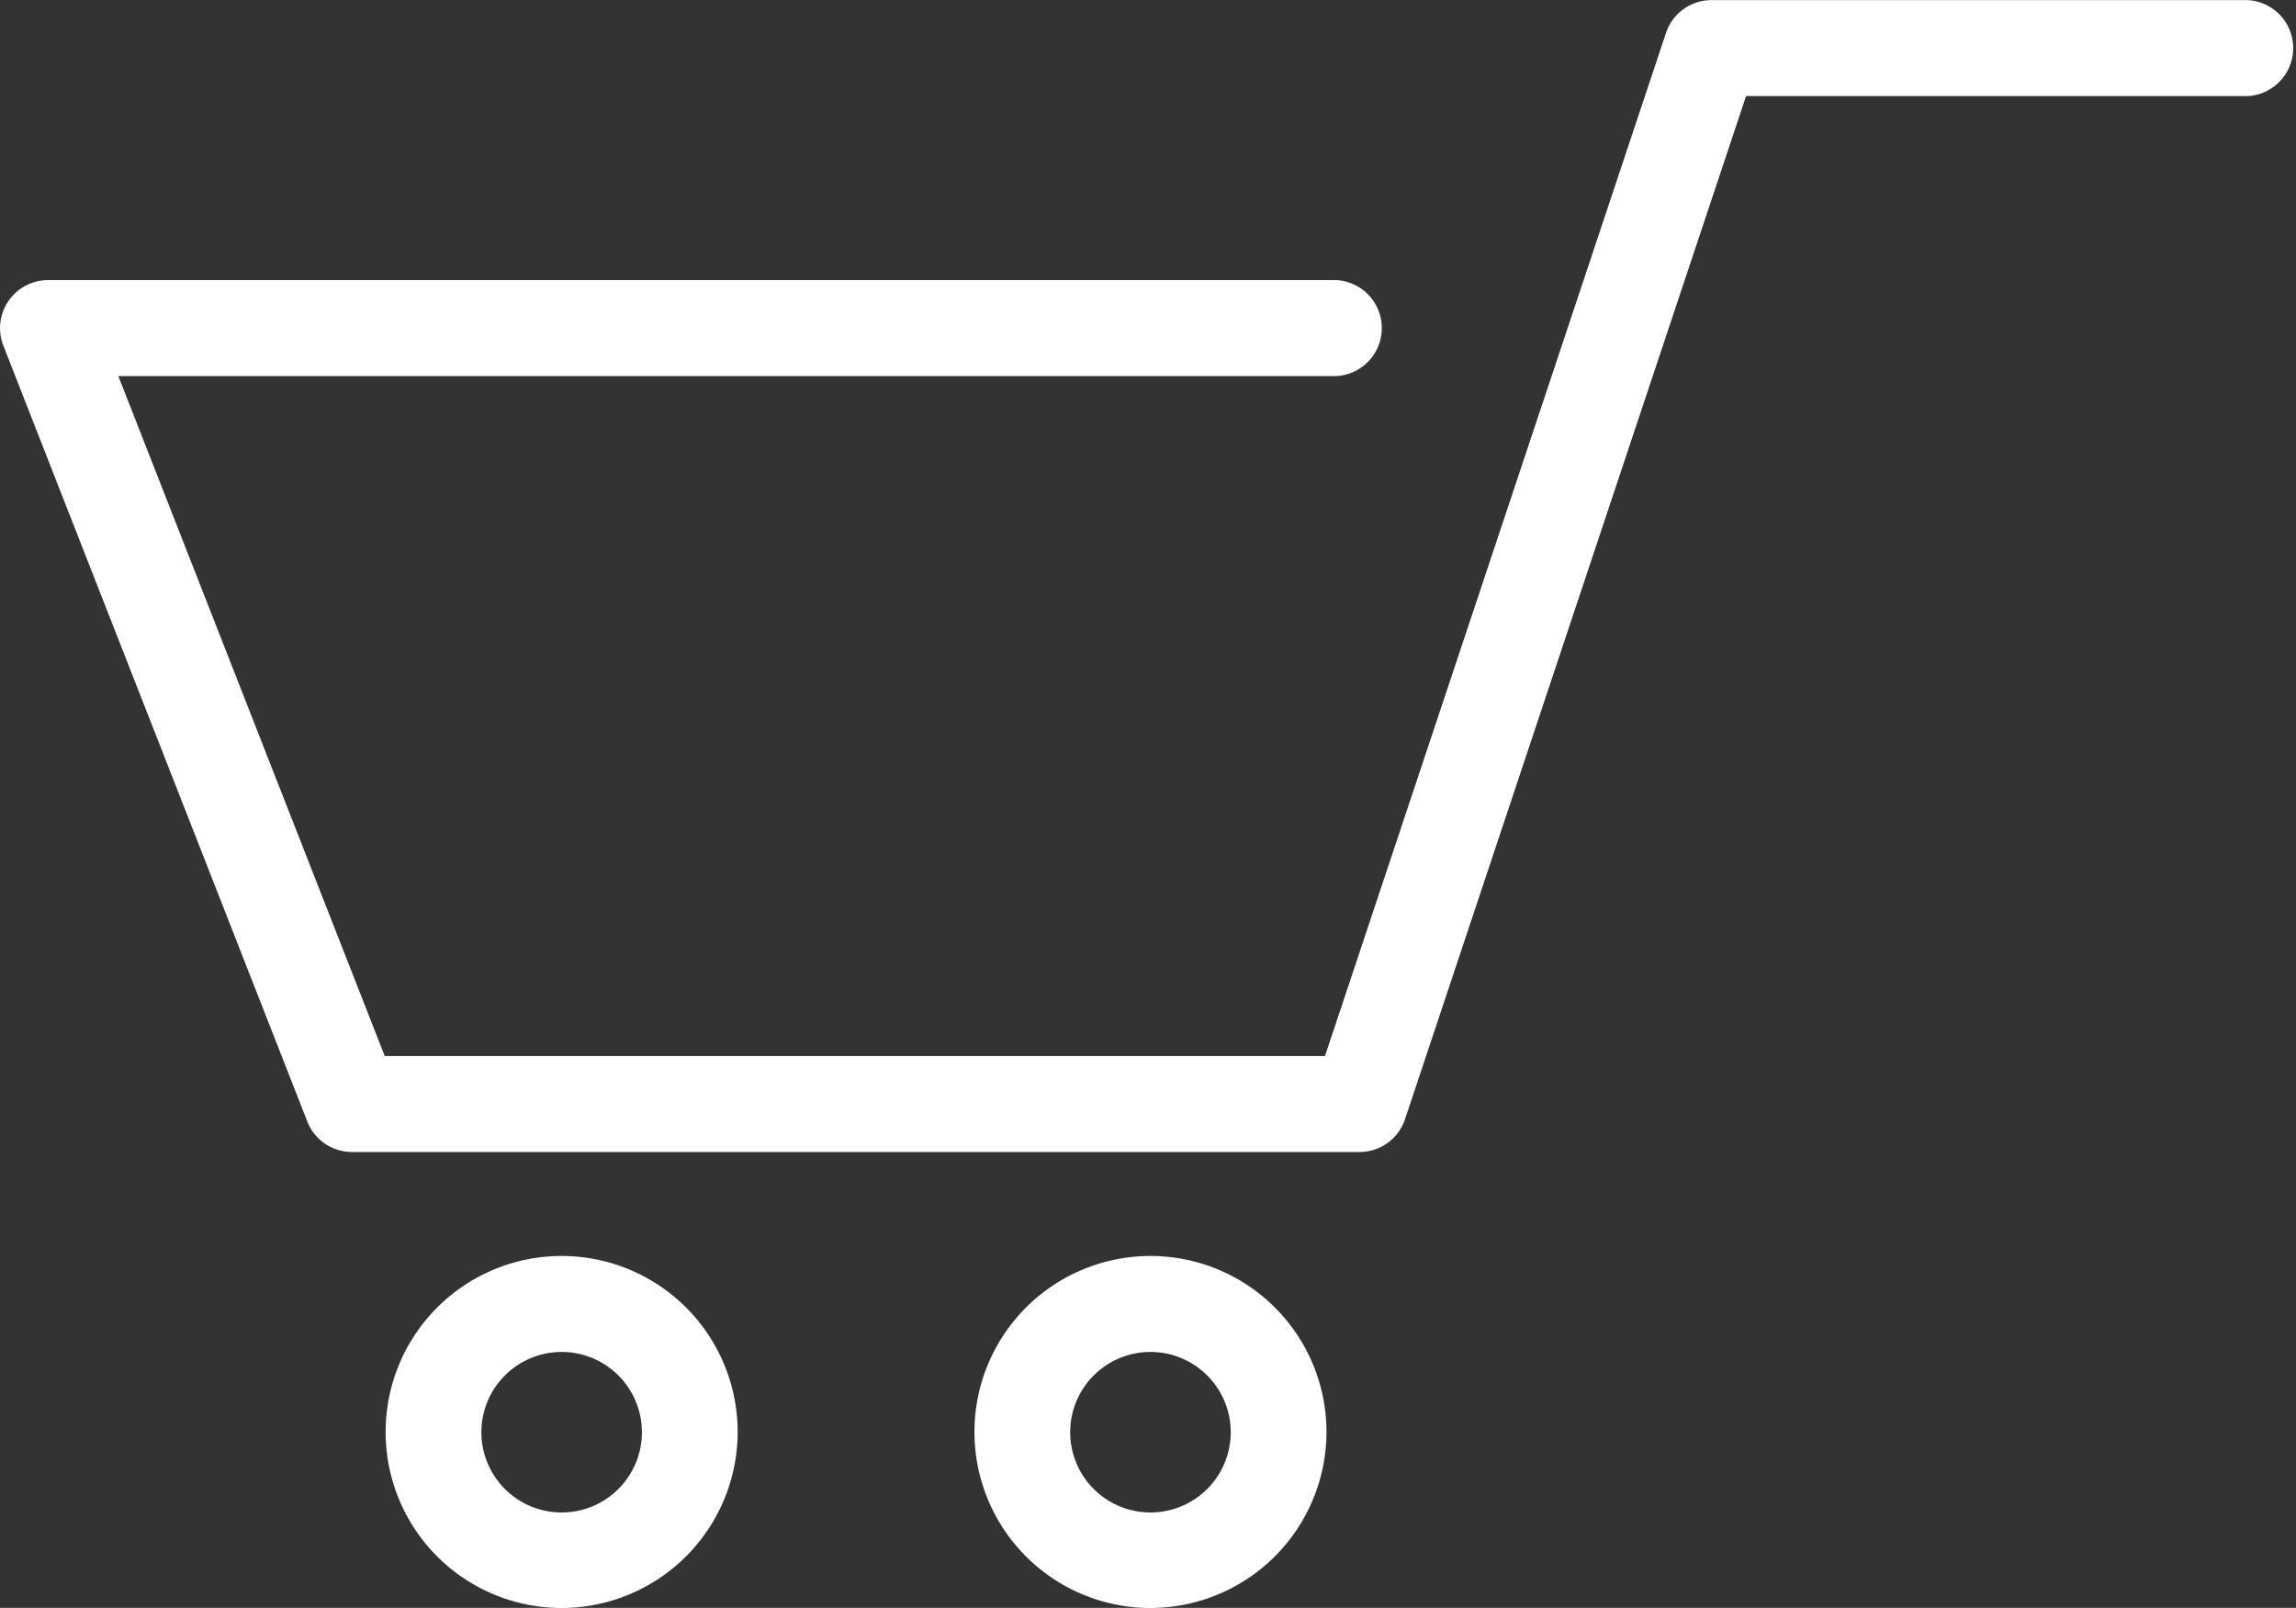 <svg xmlns="http://www.w3.org/2000/svg" width="20.023" height="14.023" viewBox="0 0 20.023 14.023">
  <rect x="0" y="0" width="20.023" height="14.023" fill="#333333" stroke="none"/>
  <g id="icon_cart" transform="translate(-256.763 -22.033)">
    <path id="パス_439" data-name="パス 439" d="M868.36,647.547H859.57a.418.418,0,0,1-.39-.266l-2.651-6.767a.419.419,0,0,1,.39-.571h11.233a.419.419,0,0,1,0,.837H857.532l2.323,5.93h8.2l2.974-8.923a.418.418,0,0,1,.4-.286H876.1a.419.419,0,0,1,0,.837h-4.373l-2.974,8.923A.418.418,0,0,1,868.36,647.547Z" transform="translate(-599.737 -615.467)" fill="#fff"/>
    <path id="パス_440" data-name="パス 440" d="M882.135,719.07a1.535,1.535,0,1,1,1.535-1.535A1.537,1.537,0,0,1,882.135,719.07Zm0-2.233a.7.7,0,1,0,.7.7A.7.7,0,0,0,882.135,716.837Z" transform="translate(-620.474 -683.013)" fill="#fff"/>
    <path id="パス_441" data-name="パス 441" d="M918.935,719.07a1.535,1.535,0,1,1,1.535-1.535A1.537,1.537,0,0,1,918.935,719.07Zm0-2.233a.7.7,0,1,0,.7.7A.7.7,0,0,0,918.935,716.837Z" transform="translate(-652.139 -683.013)" fill="#fff"/>
  </g>
</svg>
